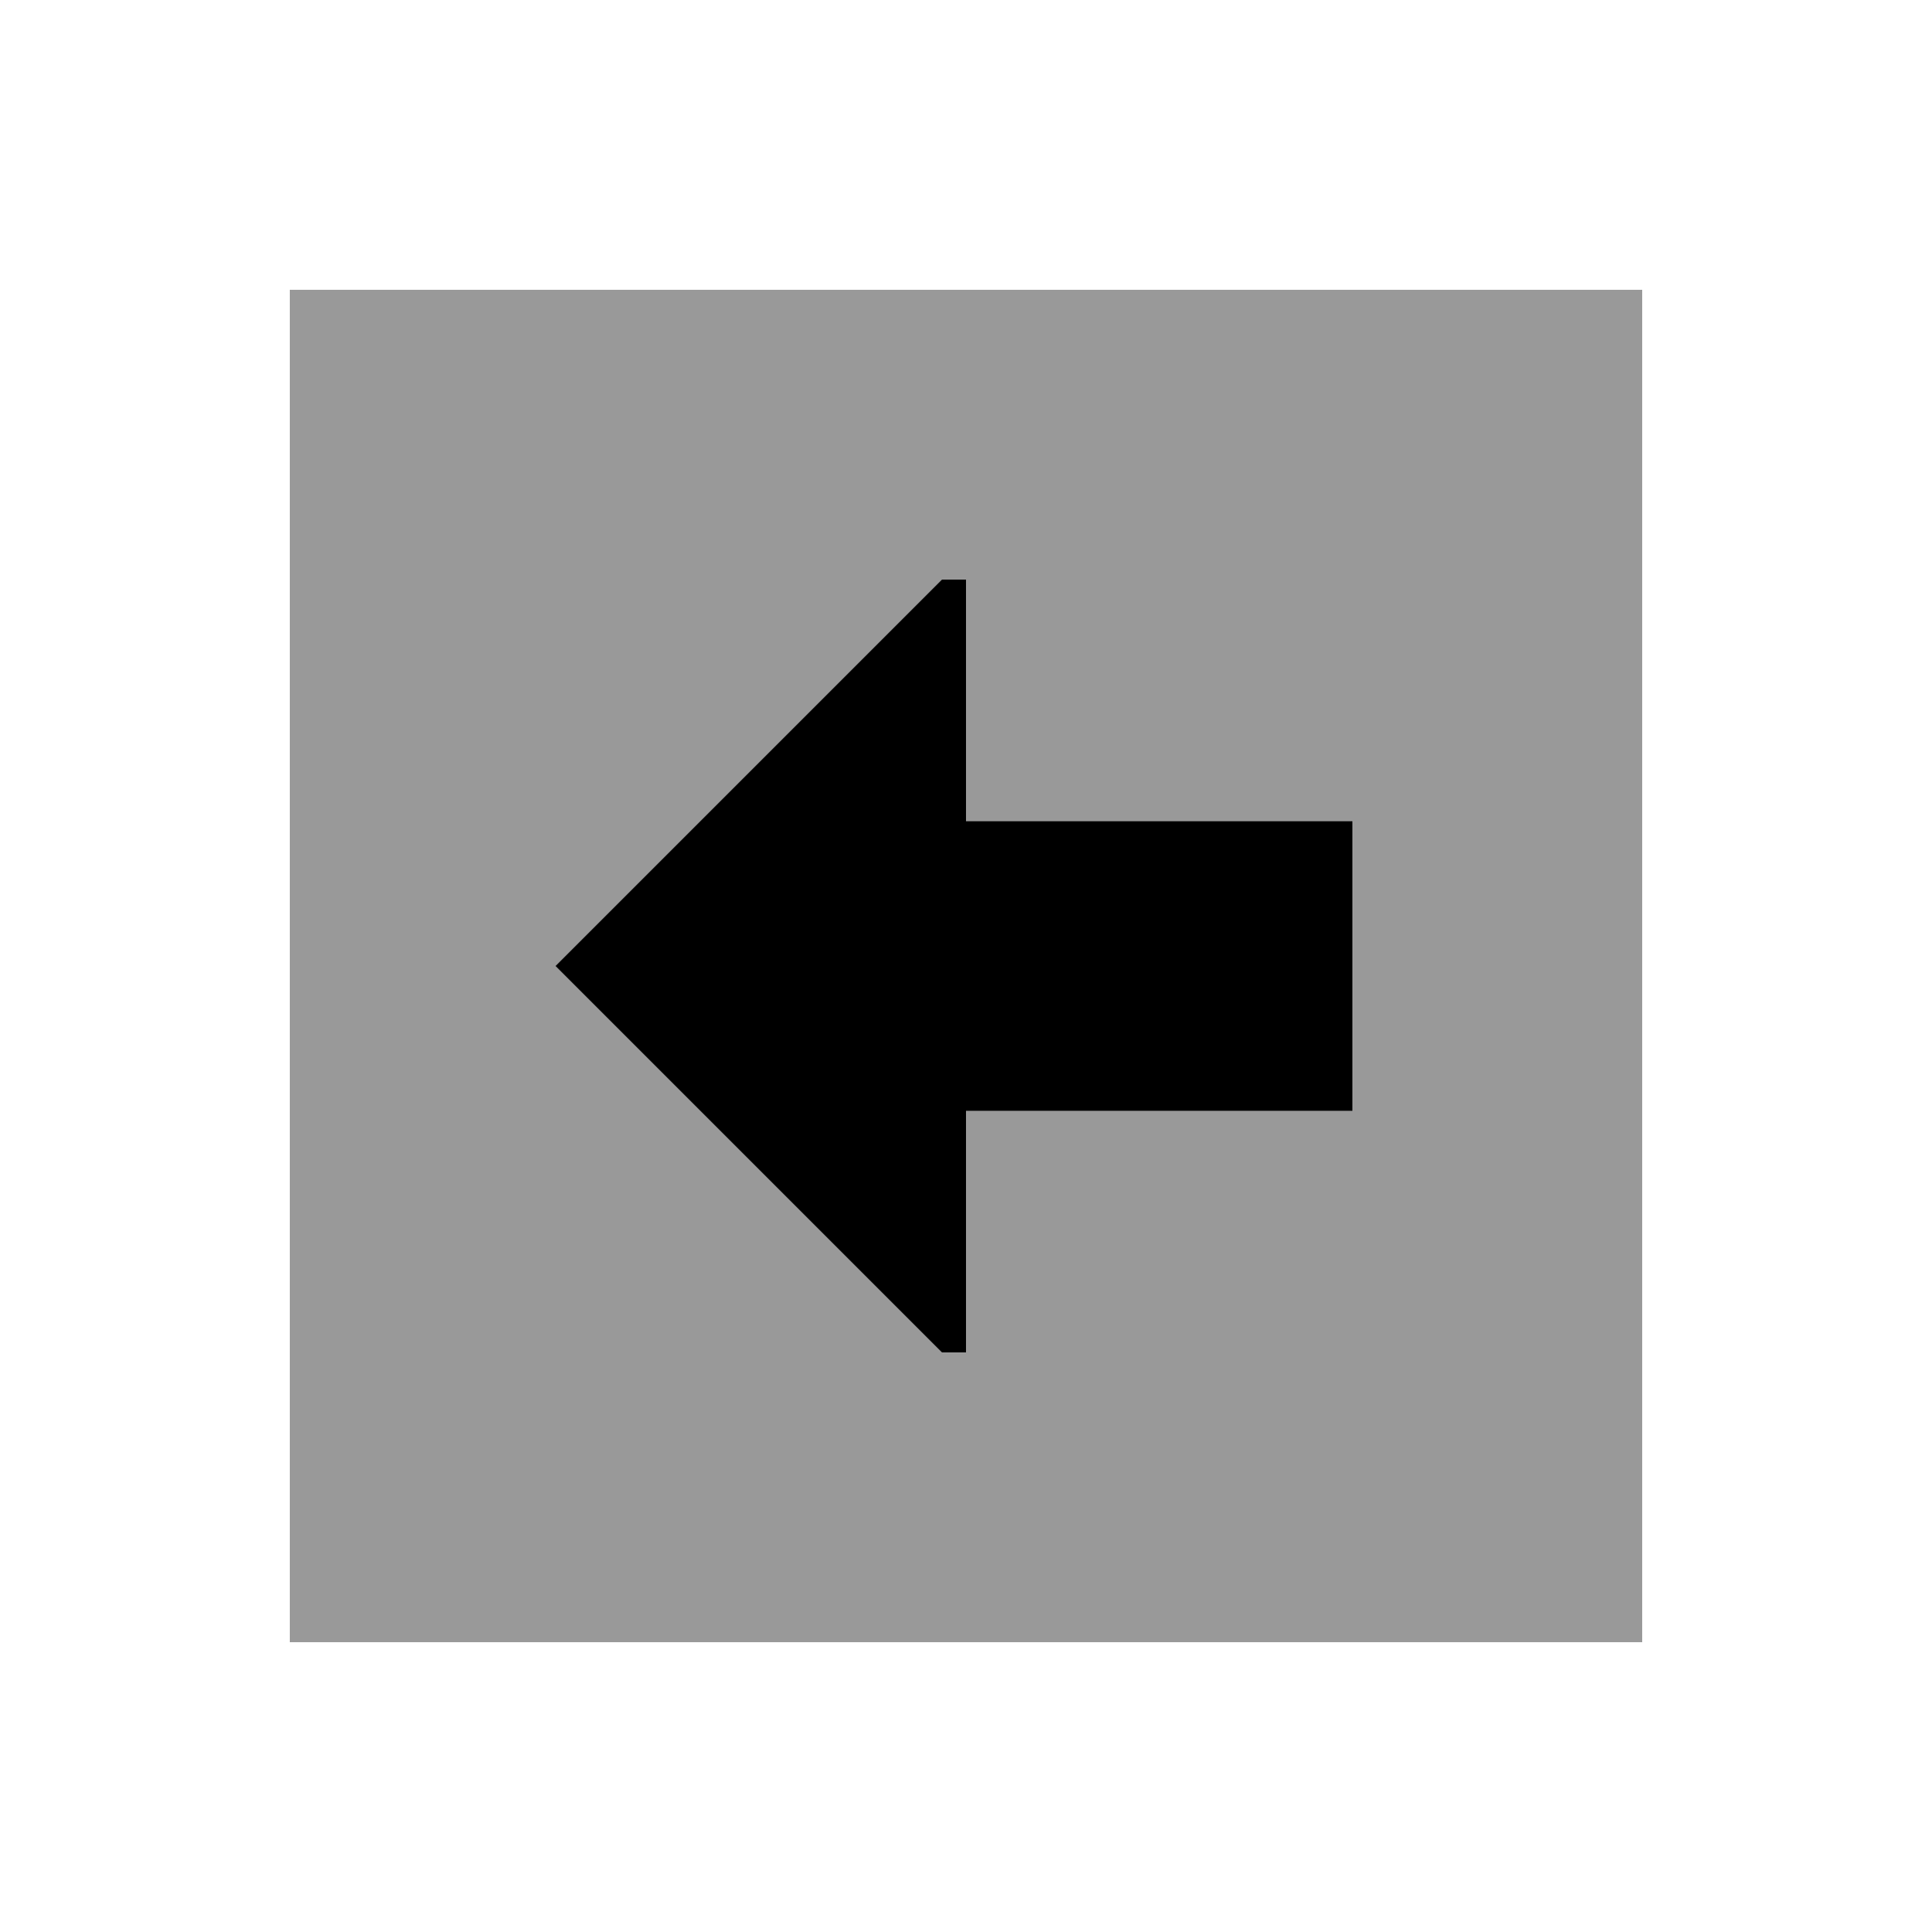 <svg xmlns="http://www.w3.org/2000/svg" viewBox="0 0 640 640"><!--! Font Awesome Pro 7.1.0 by @fontawesome - https://fontawesome.com License - https://fontawesome.com/license (Commercial License) Copyright 2025 Fonticons, Inc. --><path opacity=".4" fill="currentColor" d="M96 96L96 544L544 544L544 96L96 96zM184 320L312 192L320 192L320 272L448 272L448 368L320 368L320 448L312 448L184 320z"/><path fill="currentColor" d="M312 448L320 448L320 368L448 368L448 272L320 272L320 192L312 192L184 320L312 448z"/></svg>